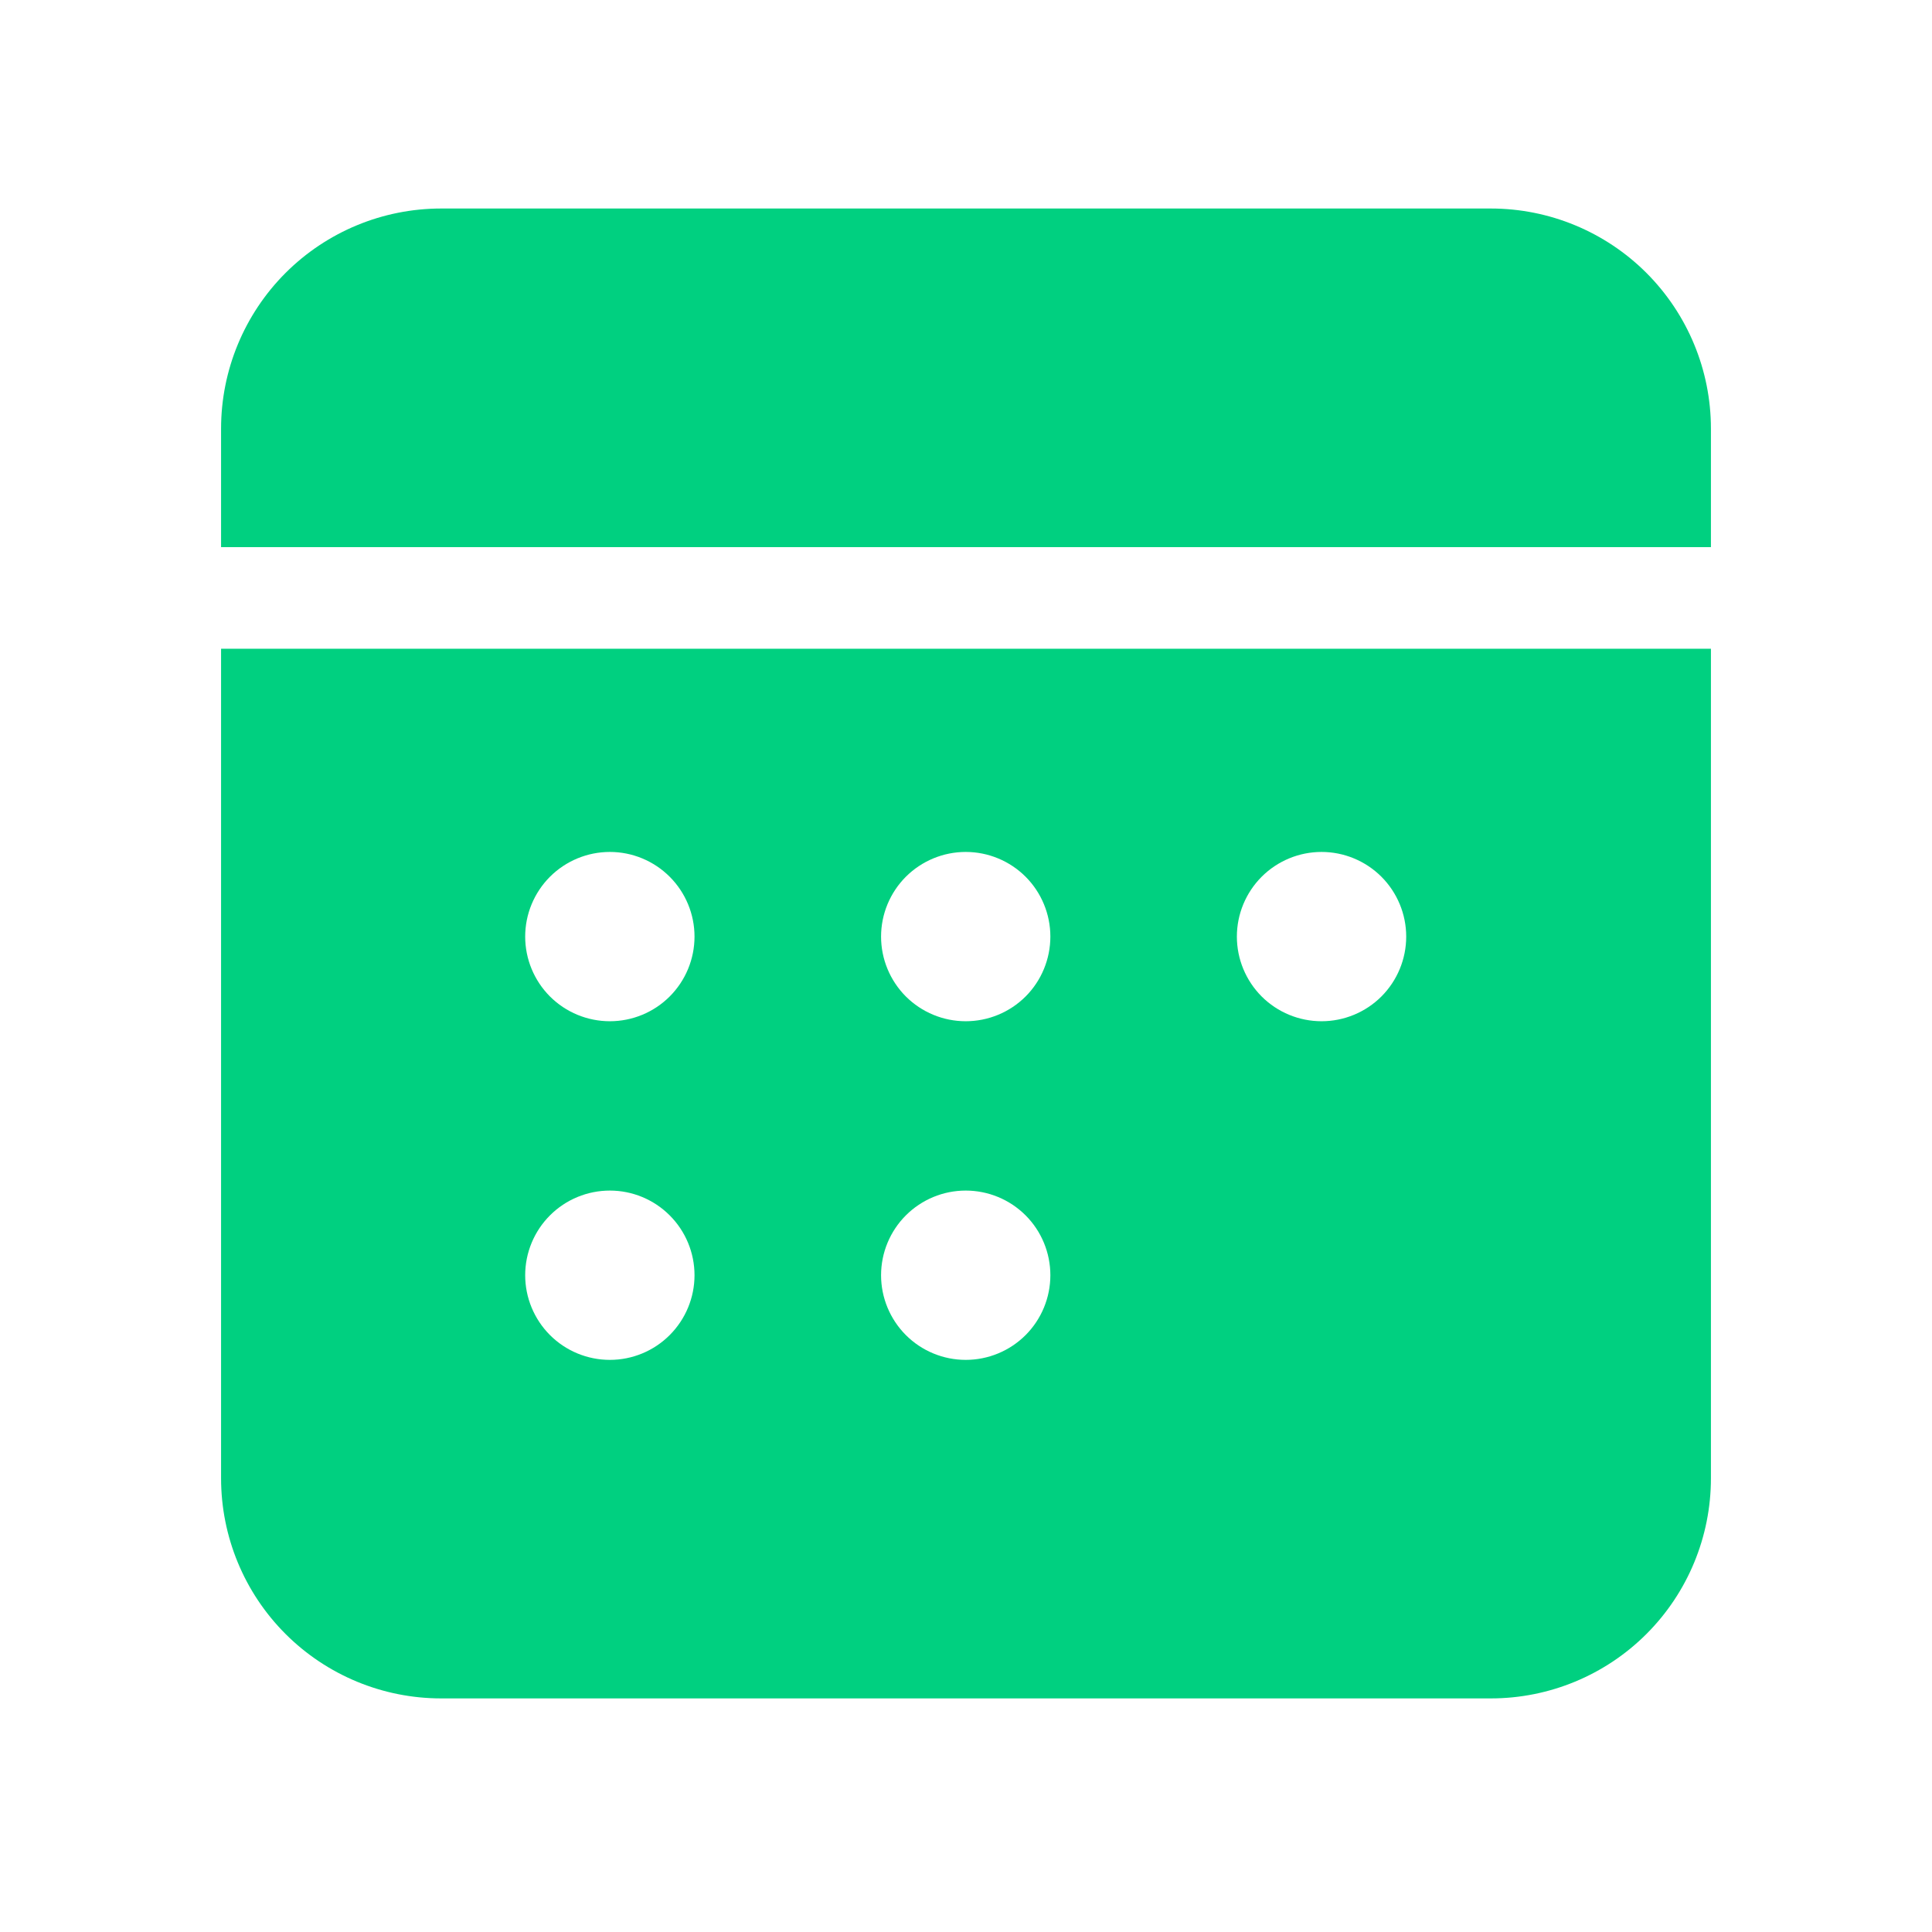 <svg width="54" height="54" viewBox="0 0 54 54" fill="none" xmlns="http://www.w3.org/2000/svg">
<path d="M47.821 18.132V41.319C47.821 42.951 47.173 44.516 46.02 45.669C44.866 46.823 43.301 47.471 41.67 47.471H12.33C10.699 47.471 9.134 46.823 7.98 45.669C6.827 44.516 6.179 42.951 6.179 41.319V18.132H47.821ZM17.046 33.277C16.418 33.277 15.816 33.526 15.372 33.97C14.929 34.413 14.679 35.015 14.679 35.643C14.679 36.27 14.929 36.872 15.372 37.316C15.816 37.76 16.418 38.009 17.046 38.009C17.673 38.009 18.275 37.76 18.718 37.316C19.162 36.872 19.412 36.27 19.412 35.643C19.412 35.015 19.162 34.413 18.718 33.97C18.275 33.526 17.673 33.277 17.046 33.277ZM26.992 33.277C26.365 33.277 25.763 33.526 25.319 33.97C24.876 34.413 24.626 35.015 24.626 35.643C24.626 36.27 24.876 36.872 25.319 37.316C25.763 37.76 26.365 38.009 26.992 38.009C27.62 38.009 28.222 37.76 28.666 37.316C29.109 36.872 29.358 36.27 29.358 35.643C29.358 35.015 29.109 34.413 28.666 33.97C28.222 33.526 27.62 33.277 26.992 33.277ZM17.046 23.812C16.418 23.812 15.816 24.062 15.372 24.505C14.929 24.949 14.679 25.551 14.679 26.178C14.679 26.806 14.929 27.408 15.372 27.852C15.816 28.295 16.418 28.544 17.046 28.544C17.673 28.544 18.275 28.295 18.718 27.852C19.162 27.408 19.412 26.806 19.412 26.178C19.412 25.551 19.162 24.949 18.718 24.505C18.275 24.062 17.673 23.812 17.046 23.812ZM26.992 23.812C26.365 23.812 25.763 24.062 25.319 24.505C24.876 24.949 24.626 25.551 24.626 26.178C24.626 26.806 24.876 27.408 25.319 27.852C25.763 28.295 26.365 28.544 26.992 28.544C27.62 28.544 28.222 28.295 28.666 27.852C29.109 27.408 29.358 26.806 29.358 26.178C29.358 25.551 29.109 24.949 28.666 24.505C28.222 24.062 27.62 23.812 26.992 23.812ZM36.938 23.812C36.31 23.812 35.708 24.062 35.264 24.505C34.821 24.949 34.571 25.551 34.571 26.178C34.571 26.806 34.821 27.408 35.264 27.852C35.708 28.295 36.31 28.544 36.938 28.544C37.565 28.544 38.167 28.295 38.611 27.852C39.054 27.408 39.304 26.806 39.304 26.178C39.304 25.551 39.054 24.949 38.611 24.505C38.167 24.062 37.565 23.812 36.938 23.812ZM41.67 5.828C43.301 5.828 44.866 6.476 46.02 7.63C47.173 8.784 47.821 10.349 47.821 11.98V15.293H6.179V11.98C6.179 10.349 6.827 8.784 7.98 7.63C9.134 6.476 10.699 5.828 12.33 5.828H41.67Z" fill="#00D080"/>
</svg>
